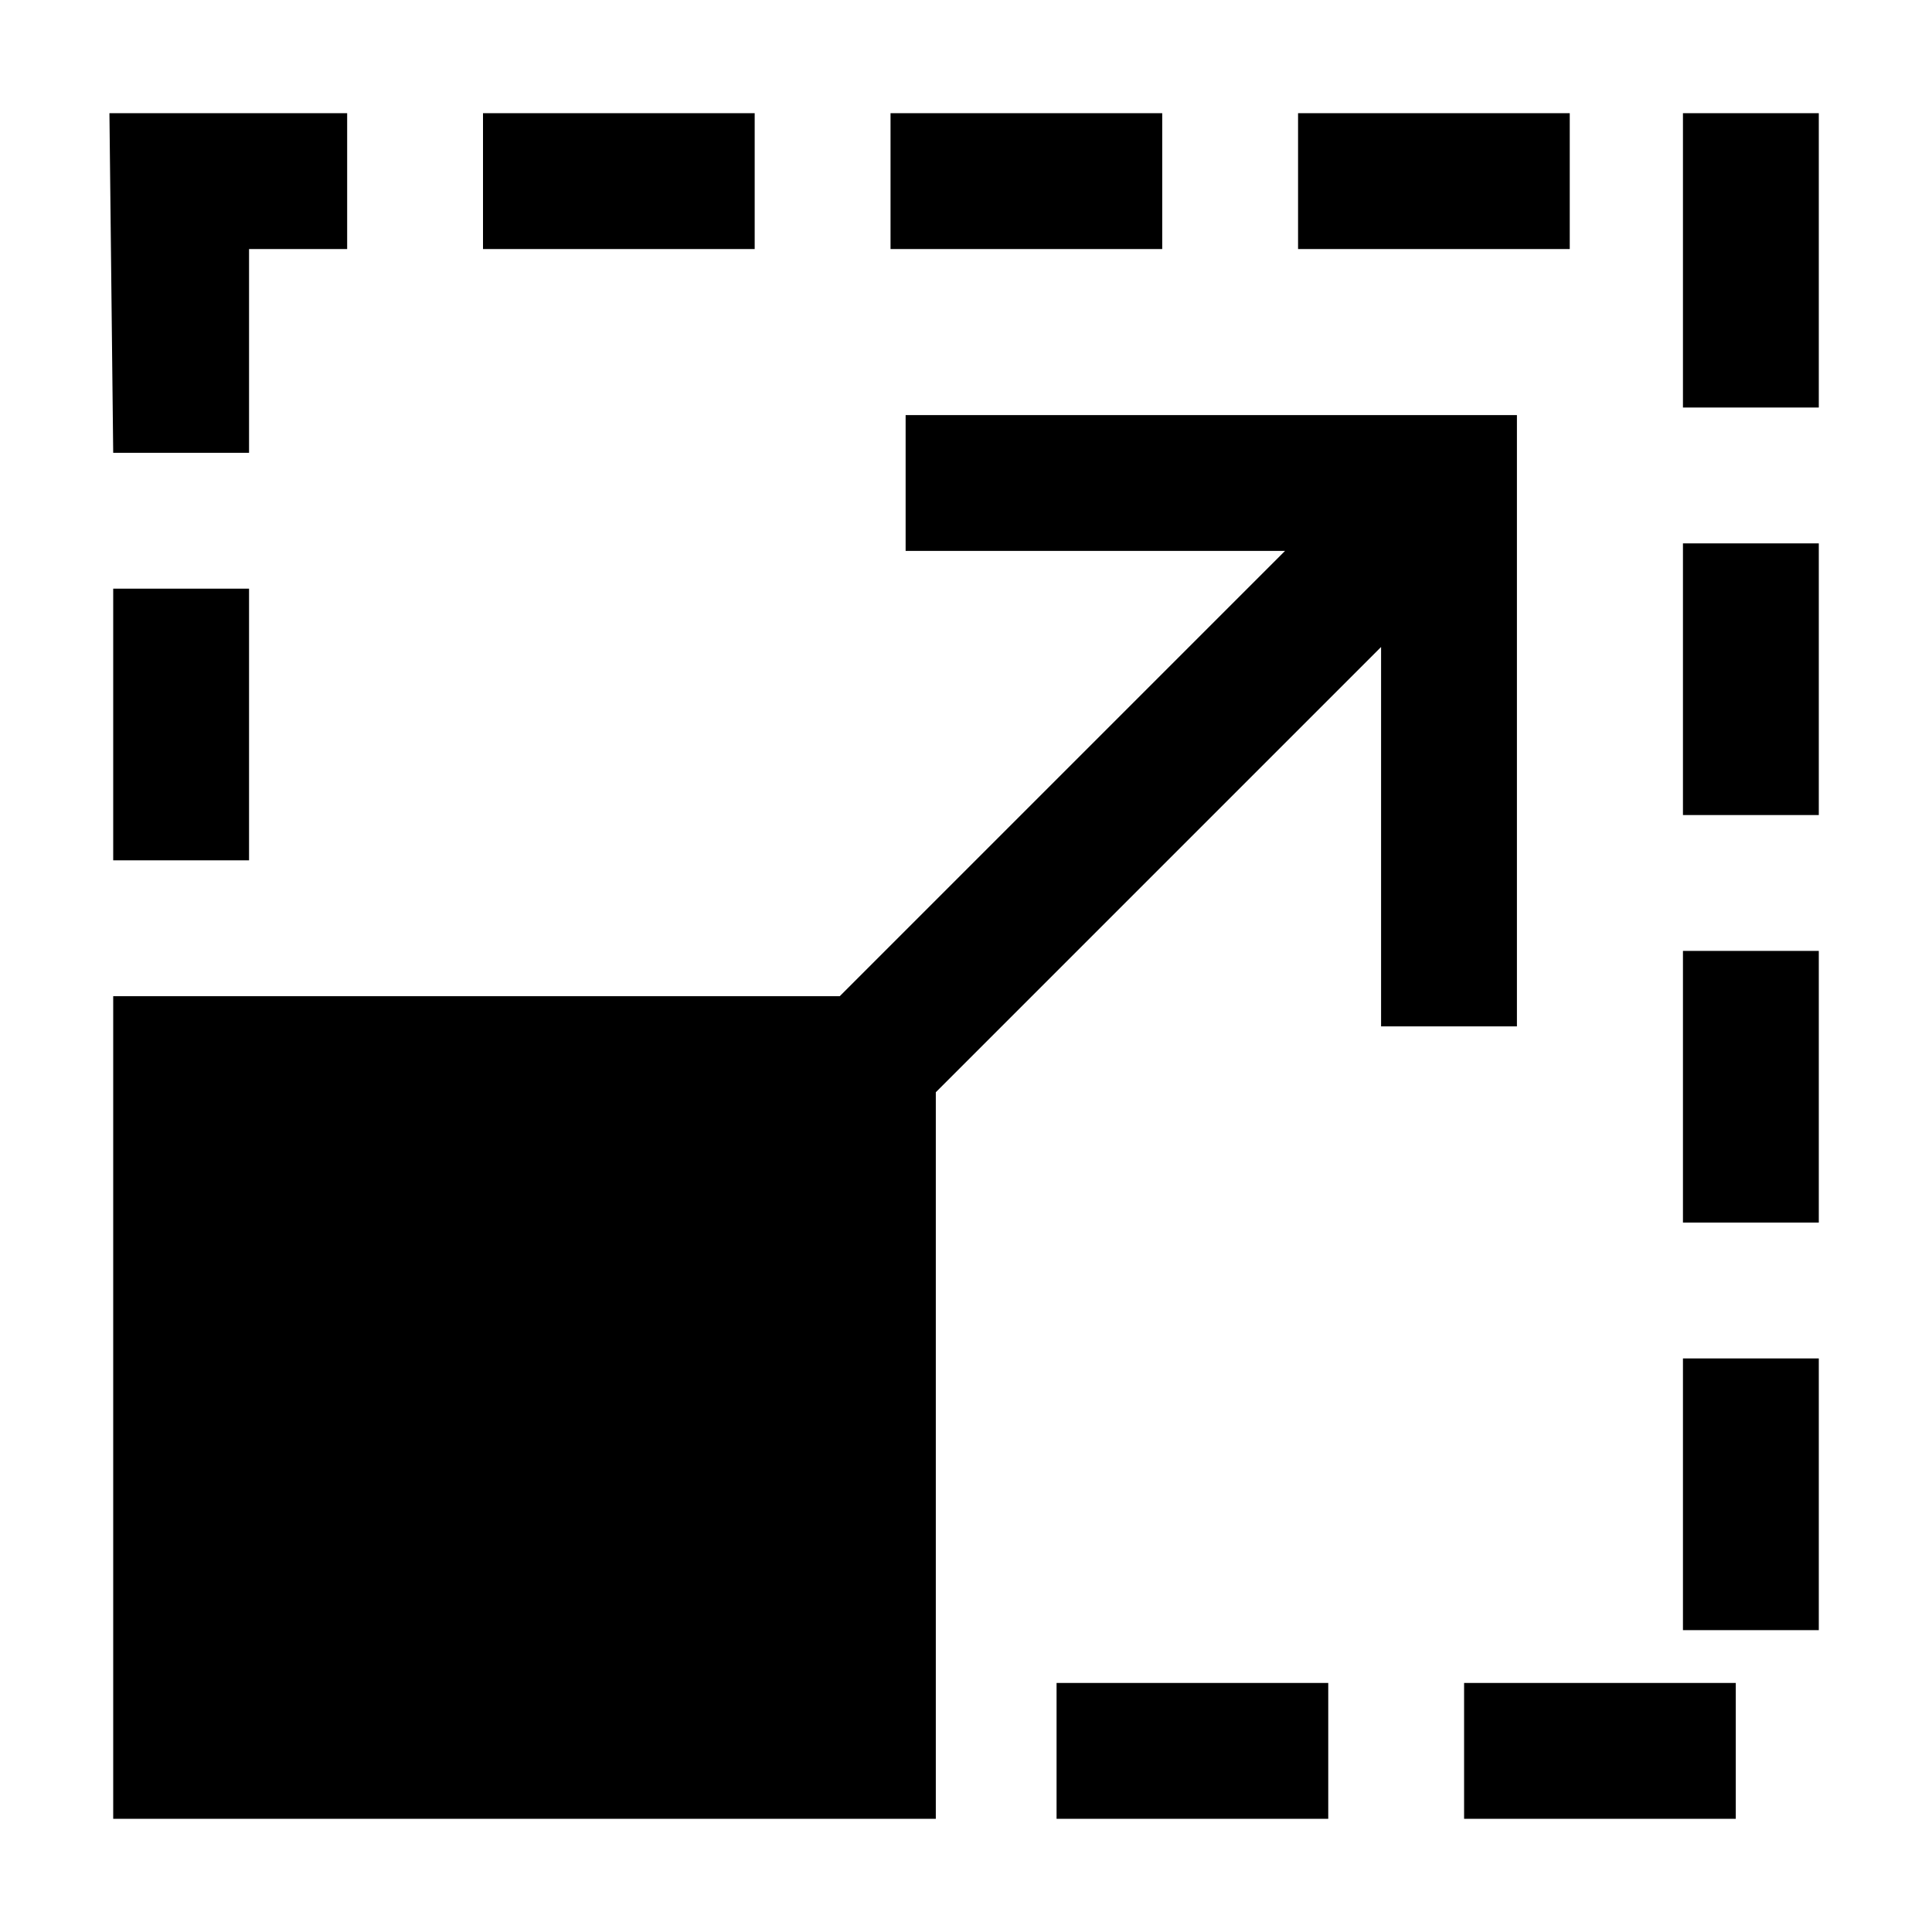 <?xml version="1.0" encoding="utf-8"?>
<!-- Generator: www.svgicons.com -->
<svg xmlns="http://www.w3.org/2000/svg" width="800" height="800" viewBox="0 0 512 512">
<path fill="currentColor" d="m29 30l1 90h36V66h26V30zm99 0v36h72V30zm108 0v36h72V30zm108 0v36h72V30zm102 0v78h36V30zm-206 80v36h100.543l-118 118H30v218h218V289.457l118-118V272h36V110zm206 34v72h36v-72zM30 156v72h36v-72zm416 96v72h36v-72zm0 108v72h36v-72zm-166 86v36h72v-36zm108 0v36h72v-36z"/>
</svg>